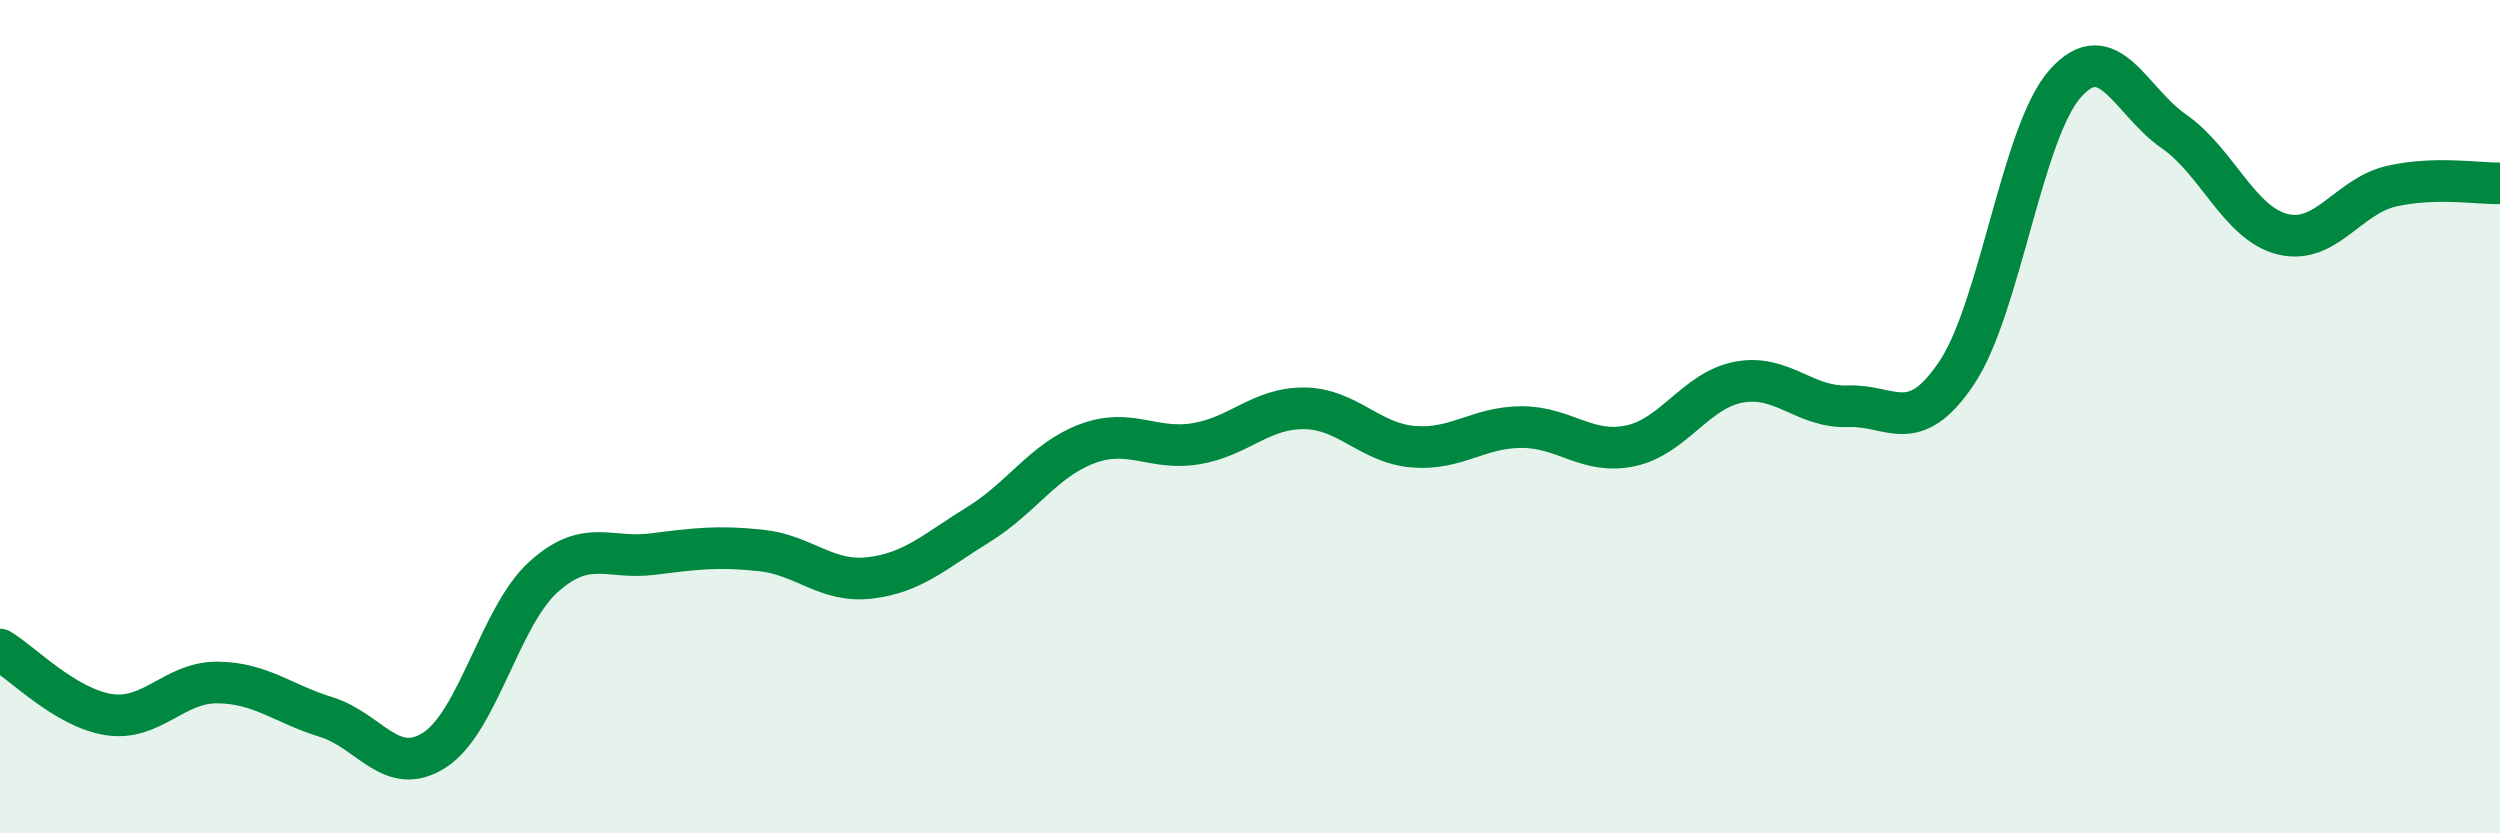
    <svg width="60" height="20" viewBox="0 0 60 20" xmlns="http://www.w3.org/2000/svg">
      <path
        d="M 0,15.59 C 0.52,15.9 1.57,16.99 2.61,17.15 C 3.65,17.31 4.18,16.37 5.22,16.38 C 6.26,16.39 6.79,16.89 7.83,17.21 C 8.87,17.53 9.39,18.67 10.43,18 C 11.47,17.33 12,14.79 13.04,13.85 C 14.08,12.91 14.61,13.43 15.65,13.3 C 16.69,13.17 17.22,13.1 18.26,13.21 C 19.3,13.32 19.83,13.99 20.87,13.87 C 21.91,13.75 22.44,13.23 23.48,12.59 C 24.52,11.95 25.05,11.04 26.09,10.65 C 27.13,10.26 27.66,10.82 28.7,10.65 C 29.74,10.48 30.26,9.79 31.3,9.8 C 32.34,9.81 32.87,10.63 33.91,10.72 C 34.95,10.81 35.48,10.25 36.52,10.25 C 37.56,10.25 38.09,10.92 39.13,10.7 C 40.17,10.48 40.7,9.36 41.74,9.17 C 42.78,8.98 43.31,9.79 44.35,9.75 C 45.39,9.71 45.92,10.5 46.96,8.95 C 48,7.4 48.53,3.16 49.57,2 C 50.61,0.84 51.13,2.43 52.17,3.15 C 53.21,3.87 53.74,5.36 54.78,5.62 C 55.82,5.88 56.35,4.71 57.39,4.47 C 58.43,4.23 59.48,4.41 60,4.4L60 20L0 20Z"
        fill="#008740"
        opacity="0.1"
        stroke-linecap="round"
        stroke-linejoin="round"
      />
      <path
        d="M 0,15.59 C 0.52,15.9 1.57,16.99 2.61,17.15 C 3.65,17.31 4.18,16.37 5.22,16.38 C 6.26,16.39 6.79,16.89 7.83,17.21 C 8.87,17.53 9.39,18.67 10.43,18 C 11.47,17.33 12,14.79 13.04,13.85 C 14.08,12.91 14.61,13.43 15.65,13.3 C 16.69,13.17 17.22,13.1 18.26,13.21 C 19.3,13.32 19.83,13.99 20.87,13.87 C 21.91,13.75 22.44,13.23 23.48,12.59 C 24.52,11.95 25.05,11.04 26.09,10.65 C 27.13,10.26 27.66,10.82 28.7,10.65 C 29.74,10.48 30.26,9.79 31.3,9.8 C 32.34,9.81 32.87,10.63 33.91,10.72 C 34.95,10.81 35.48,10.25 36.52,10.25 C 37.56,10.25 38.09,10.92 39.13,10.7 C 40.17,10.48 40.7,9.36 41.74,9.17 C 42.78,8.98 43.31,9.79 44.35,9.75 C 45.39,9.71 45.92,10.5 46.96,8.95 C 48,7.4 48.53,3.16 49.57,2 C 50.61,0.84 51.13,2.43 52.17,3.15 C 53.21,3.87 53.74,5.36 54.78,5.62 C 55.82,5.88 56.35,4.71 57.39,4.47 C 58.43,4.23 59.48,4.41 60,4.4"
        stroke="#008740"
        stroke-width="1"
        fill="none"
        stroke-linecap="round"
        stroke-linejoin="round"
      />
    </svg>
  